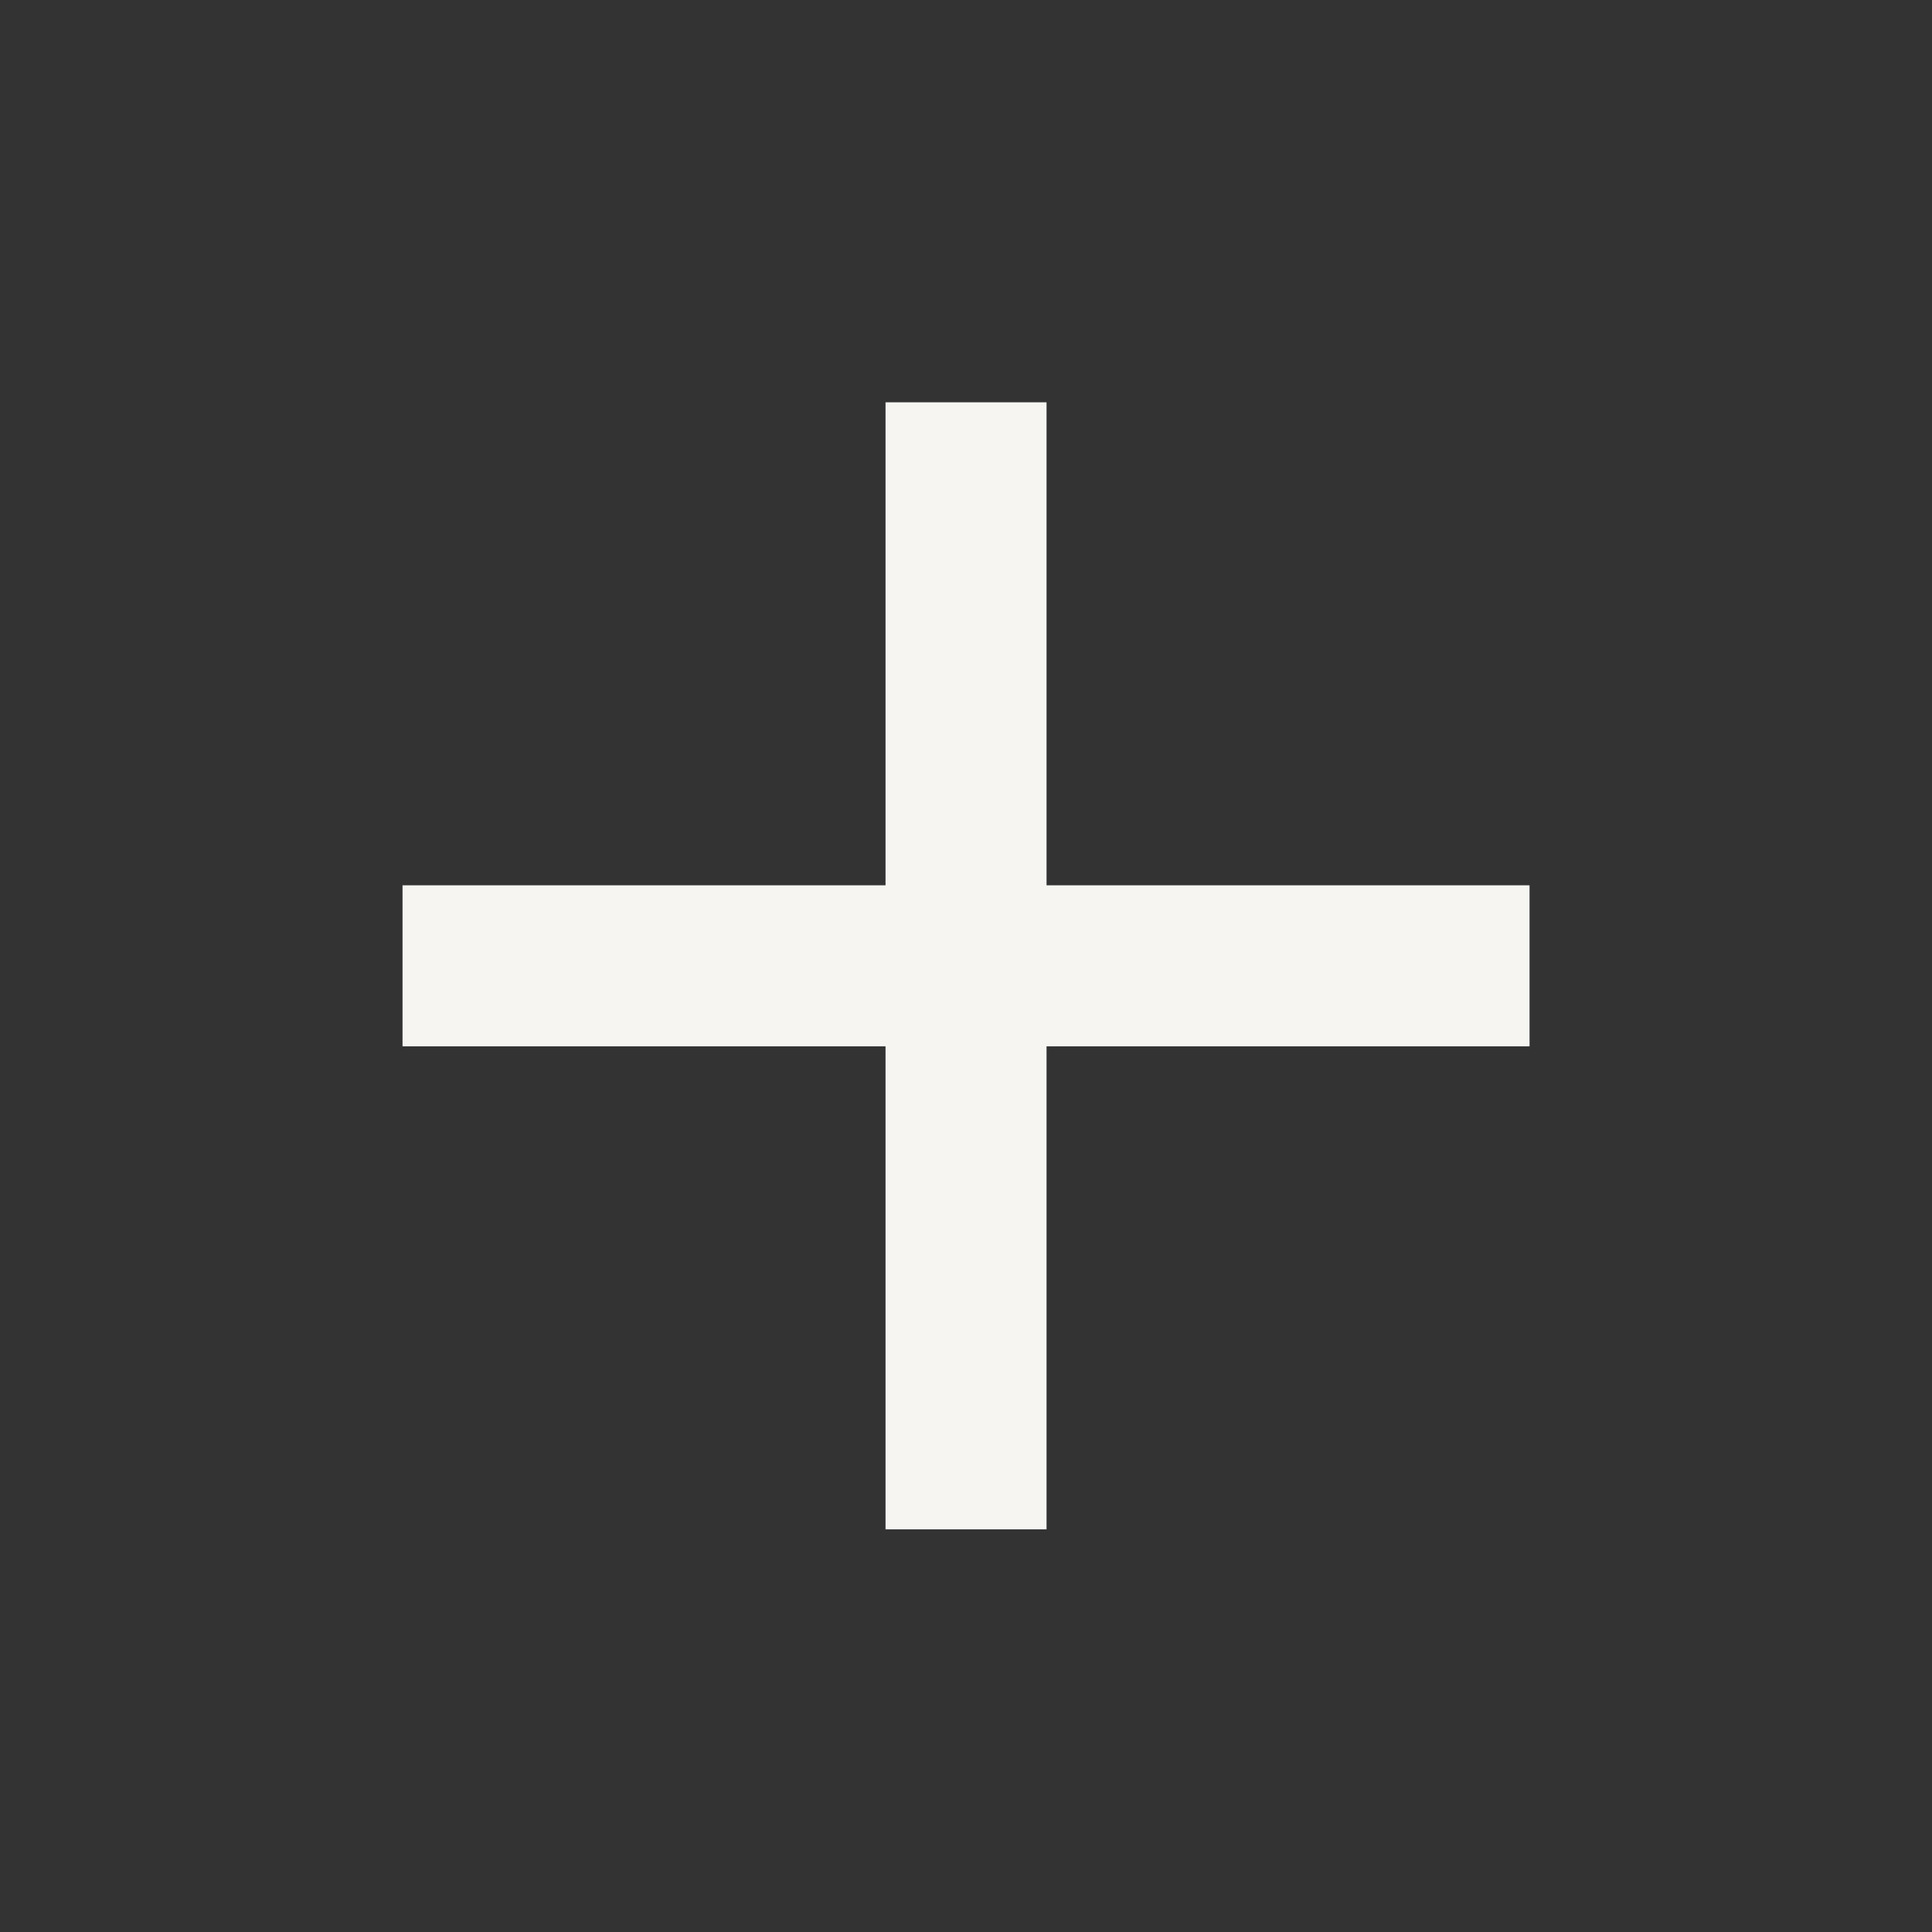 <?xml version="1.0" encoding="UTF-8"?> <svg xmlns="http://www.w3.org/2000/svg" width="26" height="26" viewBox="0 0 26 26" fill="none"><rect x="0" y="0" width="26" height="26" fill="#333333" stroke="none"/><path d="M20.584 14.081H14.084V20.581H11.917V14.081H5.417V11.914H11.917V5.414H14.084V11.914H20.584V14.081Z" fill="#F6F5F2"></path></svg> 